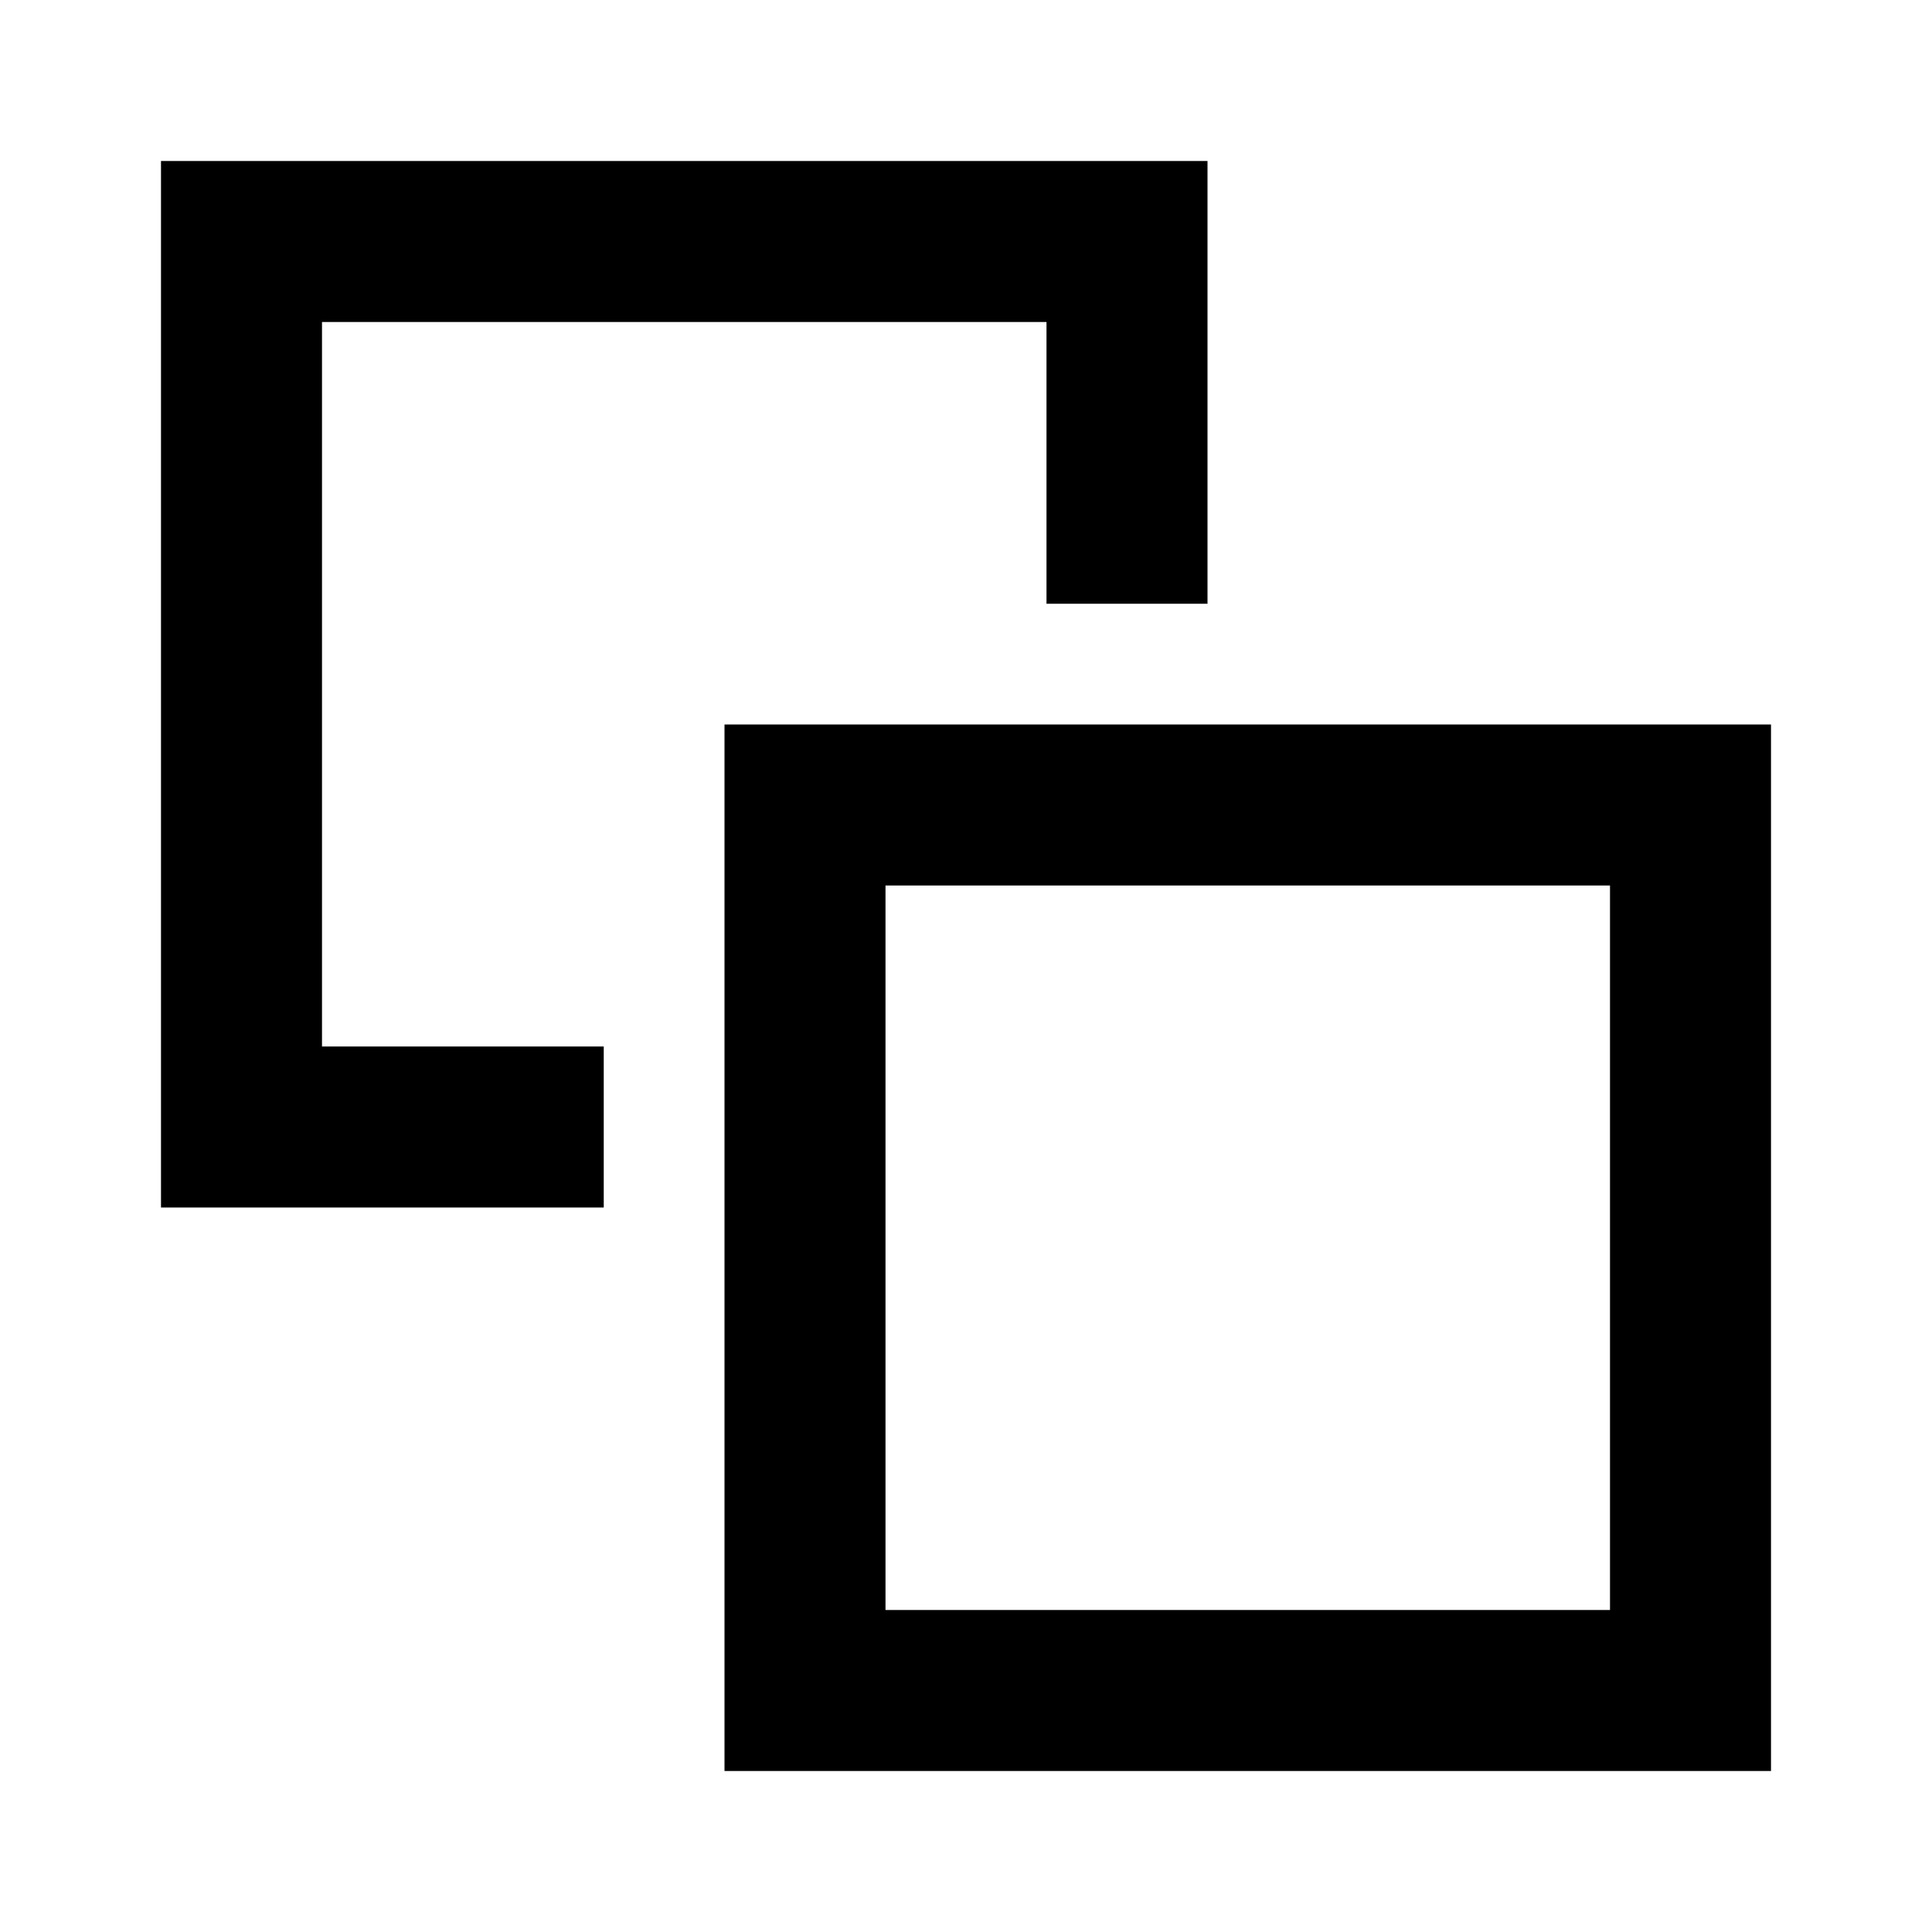 <?xml version="1.0" encoding="iso-8859-1"?>
<!-- Generator: www.svgicons.com -->
<svg xmlns="http://www.w3.org/2000/svg" width="800" height="800" viewBox="0 0 24 24">
<path fill="currentColor" d="M2 2h13v5.5h-2V4H4v9h3.5v2H2zm7 7h13v13H9zm2 2v9h9v-9z"/>
</svg>